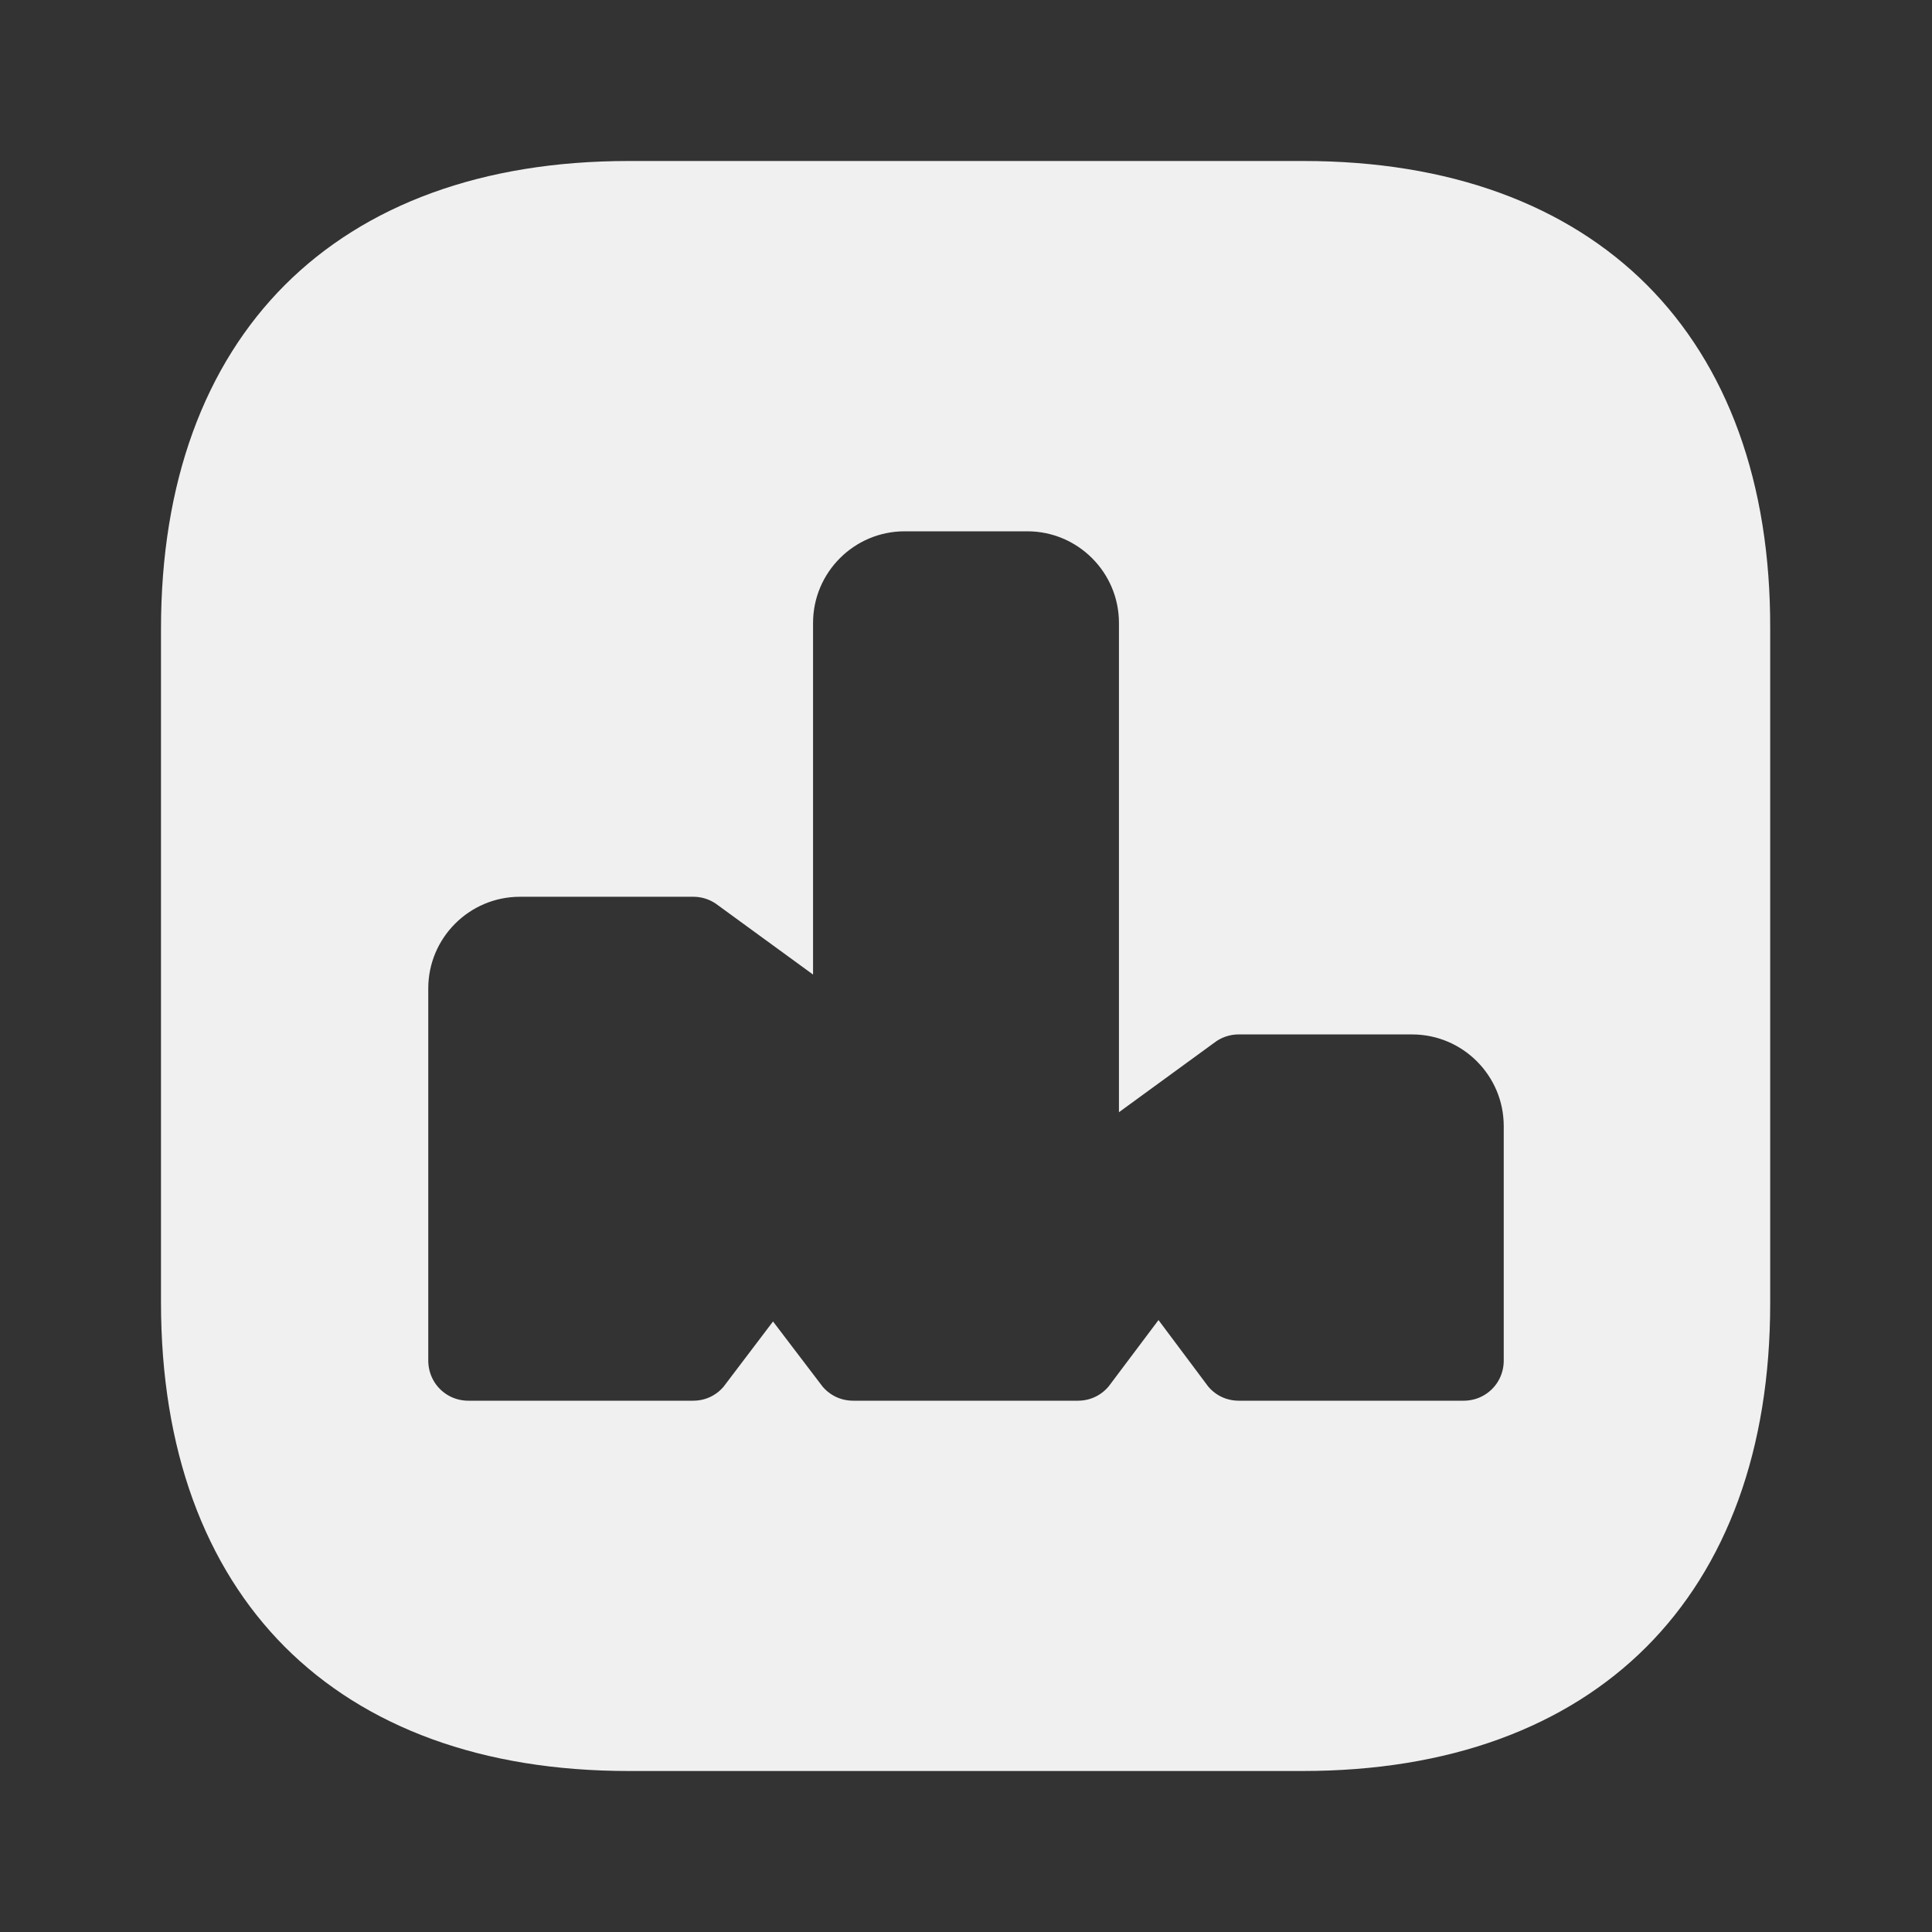 <?xml version="1.0" encoding="utf-8"?>
<svg xmlns="http://www.w3.org/2000/svg" fill="none" height="100%" overflow="visible" preserveAspectRatio="none" style="display: block;" viewBox="0 0 24 24" width="100%">
<rect x="0" y="0" width="24" height="24" fill="#333333" stroke="none"/>
<g id="vuesax/bold/chart-square">
<g id="chart-square">
<path d="M23.5 0.5V23.5H0.5V0.5H23.5Z" fill="#F0F0F0" id="Vector" opacity="0" stroke="#F0F0F0"/>
<path d="M7.81 2.75H16.19C17.861 2.75 19.104 3.246 19.928 4.07C20.751 4.895 21.245 6.137 21.24 7.808V16.19C21.24 17.861 20.745 19.105 19.92 19.93C19.095 20.755 17.851 21.25 16.18 21.25H7.81C6.139 21.25 4.895 20.755 4.07 19.929C3.245 19.102 2.75 17.856 2.75 16.18V7.81C2.75 6.139 3.245 4.895 4.07 4.07C4.895 3.245 6.139 2.75 7.81 2.75ZM11.24 5.85C10.196 5.85 9.35 6.696 9.35 7.74V10.631C9.143 10.48 8.888 10.39 8.61 10.39H6.46C5.416 10.39 4.57 11.236 4.57 12.28V16.9C4.571 17.594 5.126 18.15 5.82 18.15H8.61C9.018 18.15 9.377 17.957 9.604 17.657C9.832 17.957 10.191 18.15 10.6 18.15H13.39C13.801 18.15 14.162 17.954 14.39 17.65C14.617 17.954 14.978 18.15 15.39 18.15H18.18C18.874 18.15 19.43 17.594 19.43 16.9V13.99C19.43 12.946 18.584 12.1 17.54 12.1H15.39C15.112 12.1 14.857 12.19 14.65 12.341V7.74C14.65 6.696 13.804 5.85 12.76 5.85H11.24Z" fill="#F0F0F0" id="Vector_2" stroke="#F0F0F0" stroke-width="1.5"/>
</g>
</g>
</svg>